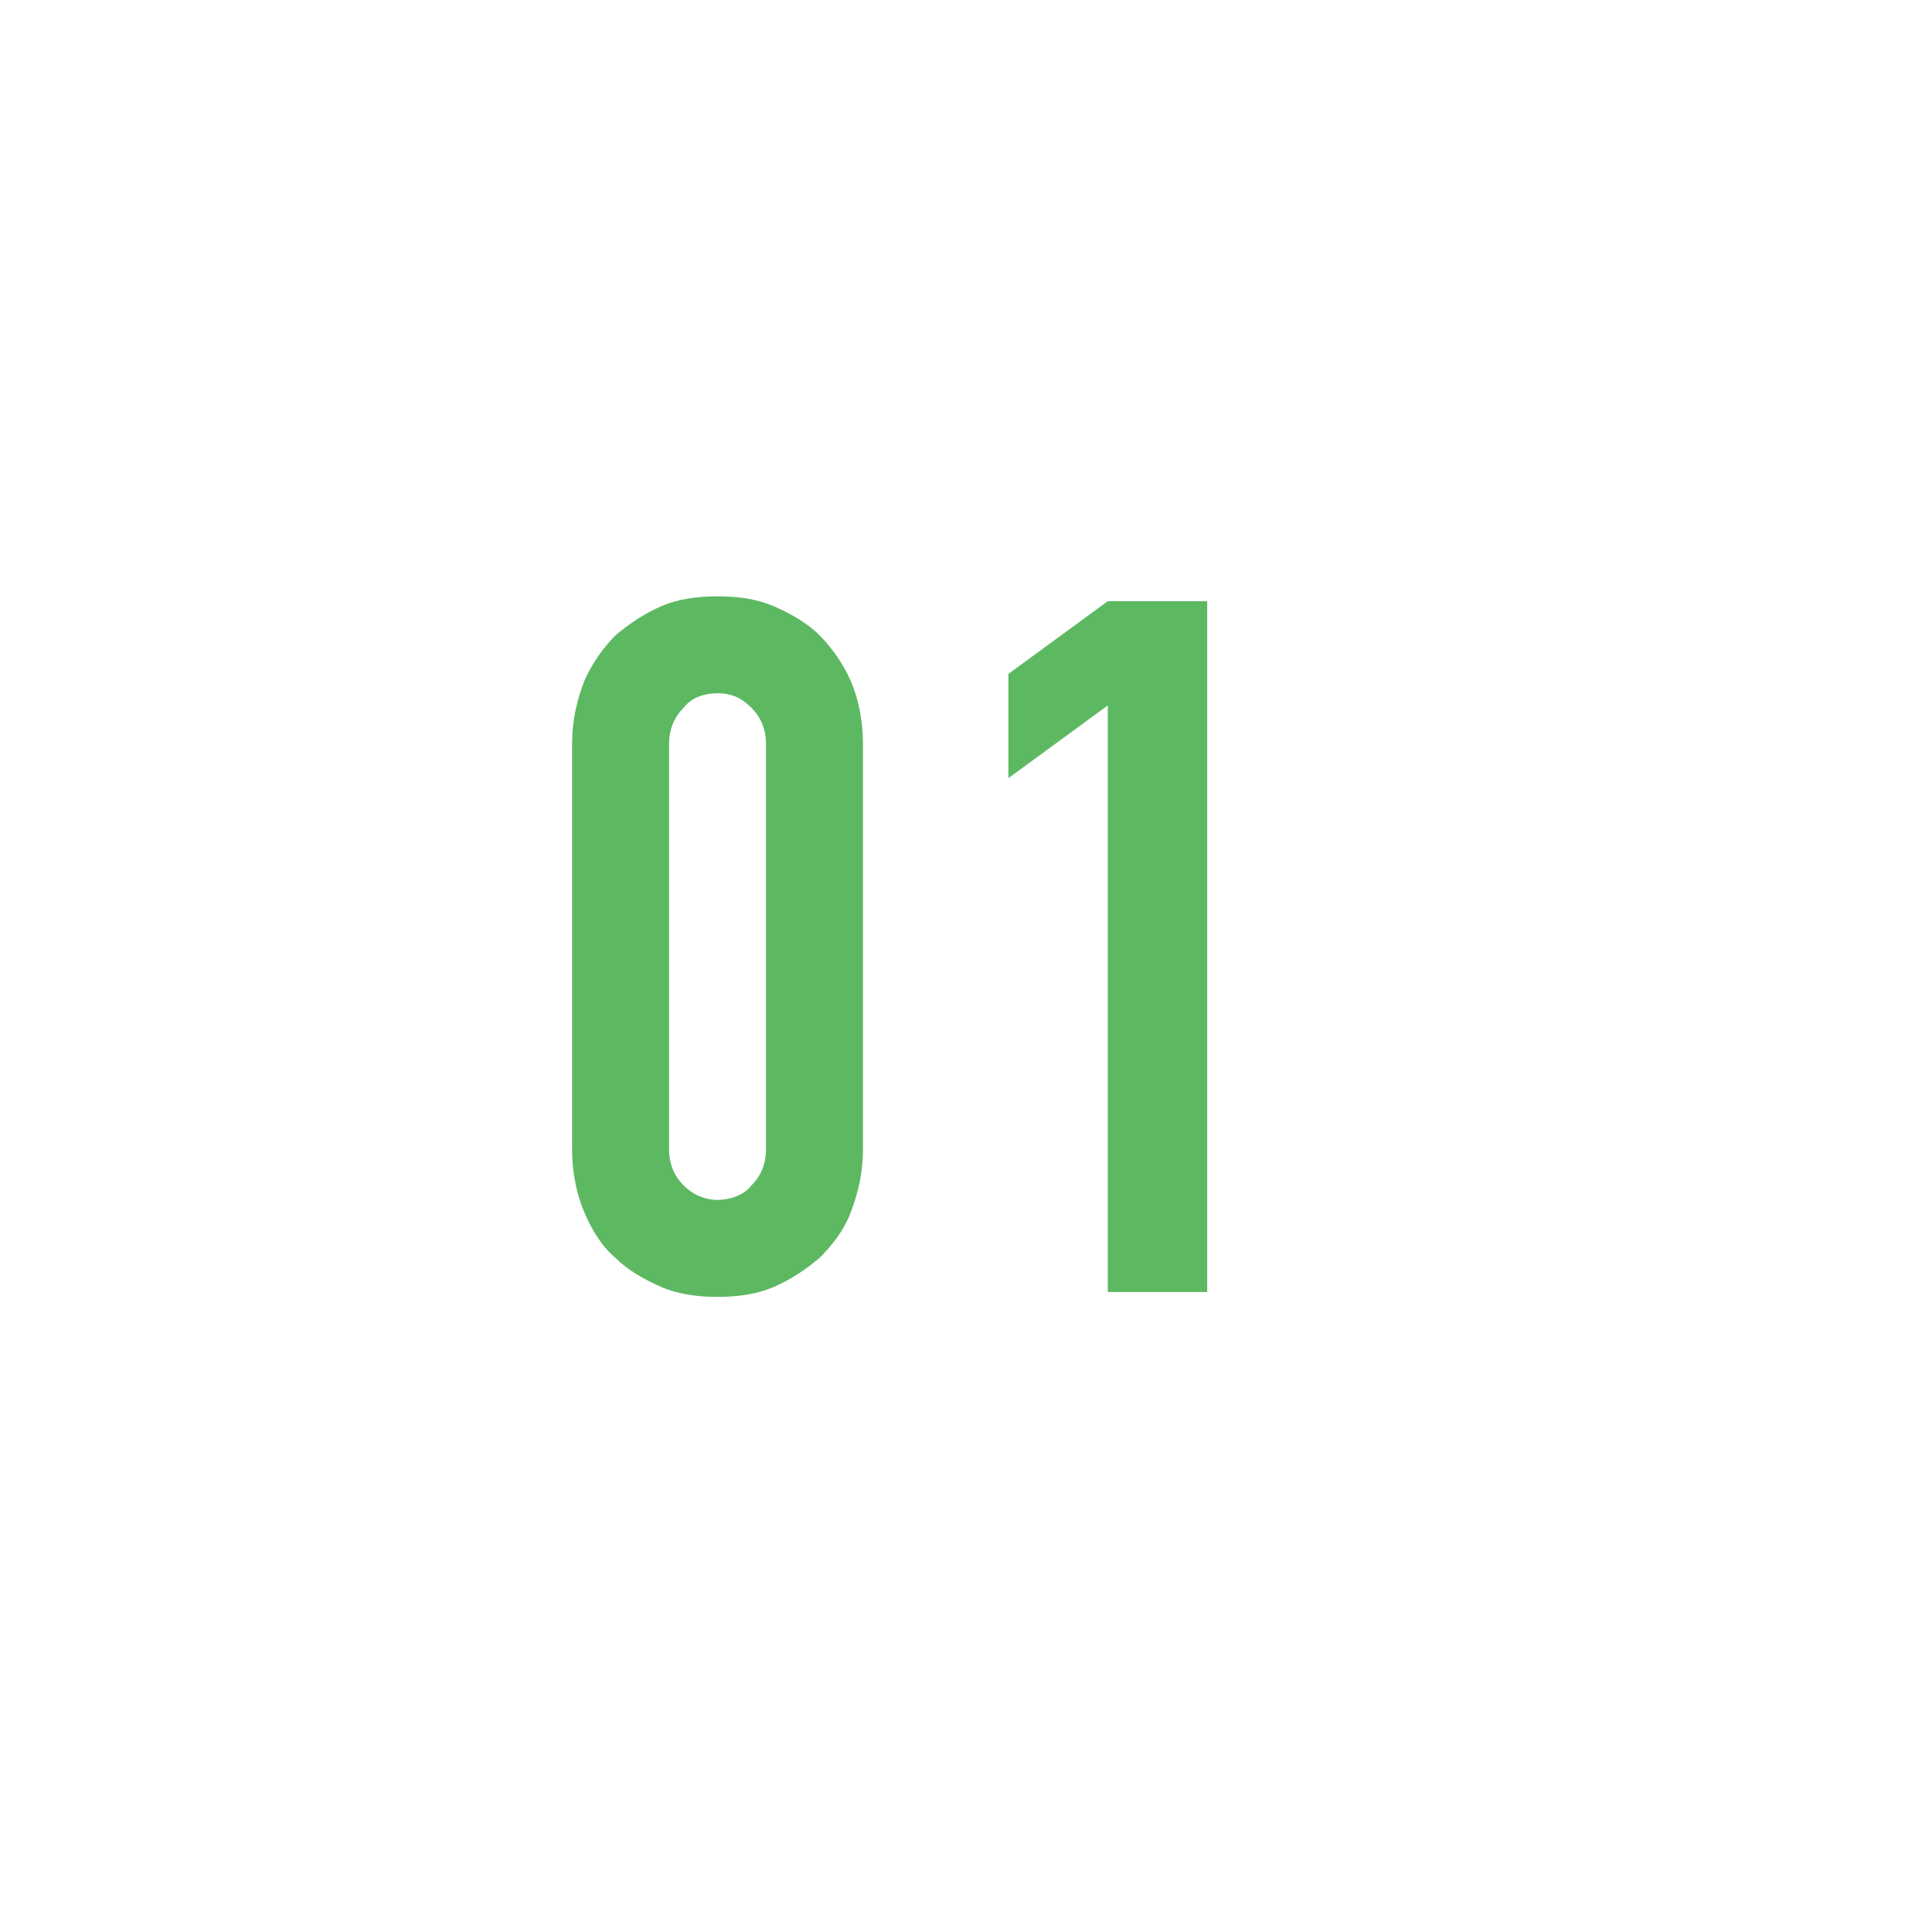 <?xml version="1.0" encoding="UTF-8"?>
<svg id="_レイヤー_2" data-name="レイヤー 2" xmlns="http://www.w3.org/2000/svg" xmlns:xlink="http://www.w3.org/1999/xlink" viewBox="0 0 7.97 7.97">
  <defs>
    <style>
      .cls-1 {
        mask: url(#mask);
      }

      .cls-2 {
        fill: #5db862;
      }

      .cls-3 {
        filter: url(#luminosity-noclip);
      }

      .cls-4 {
        mask: url(#mask-1);
      }

      .cls-5 {
        fill: #fff;
      }

      .cls-6 {
        fill: url(#_名称未設定グラデーション_13);
        mix-blend-mode: multiply;
      }
    </style>
    <filter id="luminosity-noclip" x="0" y="0" width="7.97" height="7.97" color-interpolation-filters="sRGB" filterUnits="userSpaceOnUse">
      <feFlood flood-color="#fff" result="bg"/>
      <feBlend in="SourceGraphic" in2="bg"/>
    </filter>
    <filter id="luminosity-noclip-2" x="0" y="-8758.22" width="7.97" height="32766" color-interpolation-filters="sRGB" filterUnits="userSpaceOnUse">
      <feFlood flood-color="#fff" result="bg"/>
      <feBlend in="SourceGraphic" in2="bg"/>
    </filter>
    <mask id="mask-1" x="0" y="-8758.22" width="7.97" height="32766" maskUnits="userSpaceOnUse"/>
    <linearGradient id="_名称未設定グラデーション_13" data-name="名称未設定グラデーション 13" x1="-356.29" y1="1.75" x2="-350.65" y2="7.38" gradientTransform="translate(-348.9) rotate(-180) scale(1 -1)" gradientUnits="userSpaceOnUse">
      <stop offset="0" stop-color="#e6e6e6"/>
      <stop offset="1" stop-color="#fff"/>
    </linearGradient>
    <mask id="mask" x="0" y="0" width="7.97" height="7.97" maskUnits="userSpaceOnUse">
      <g class="cls-3">
        <g class="cls-4">
          <path class="cls-6" d="M3.98,0c2.2,0,3.98,1.78,3.98,3.98v3.98h-3.98C1.78,7.97,0,6.18,0,3.98S1.78,0,3.98,0Z"/>
        </g>
      </g>
    </mask>
  </defs>
  <g id="_レイヤー_1-2" data-name="レイヤー 1">
    <g>
      <g class="cls-1">
        <path class="cls-2" d="M3.98,0c2.2,0,3.98,1.78,3.98,3.98v3.98h-3.98C1.78,7.97,0,6.18,0,3.98S1.78,0,3.98,0Z"/>
      </g>
      <circle class="cls-5" cx="3.95" cy="3.98" r="3.37"/>
      <g>
        <path class="cls-2" d="M2.36,3.07c0-.1.02-.18.05-.26.03-.07.08-.14.13-.19.06-.05.12-.09.19-.12.07-.03.15-.04.23-.04s.16.01.23.04c.07.03.14.07.19.12s.1.12.13.19.05.16.05.26v1.67c0,.1-.02.18-.05.26s-.08.14-.13.19c-.06.05-.12.09-.19.12s-.15.04-.23.04-.16-.01-.23-.04-.14-.07-.19-.12c-.06-.05-.1-.12-.13-.19-.03-.07-.05-.16-.05-.26v-1.67ZM2.76,4.74c0,.06.02.11.06.15.04.04.09.06.14.06s.11-.02.14-.06c.04-.04.06-.09.06-.15v-1.67c0-.06-.02-.11-.06-.15-.04-.04-.08-.06-.14-.06s-.11.02-.14.06c-.04.04-.06.09-.06.15v1.67Z"/>
        <path class="cls-2" d="M4.57,2.91l-.41.3v-.43l.41-.3h.41v2.85h-.41v-2.42Z"/>
      </g>
    </g>
  </g>
</svg>